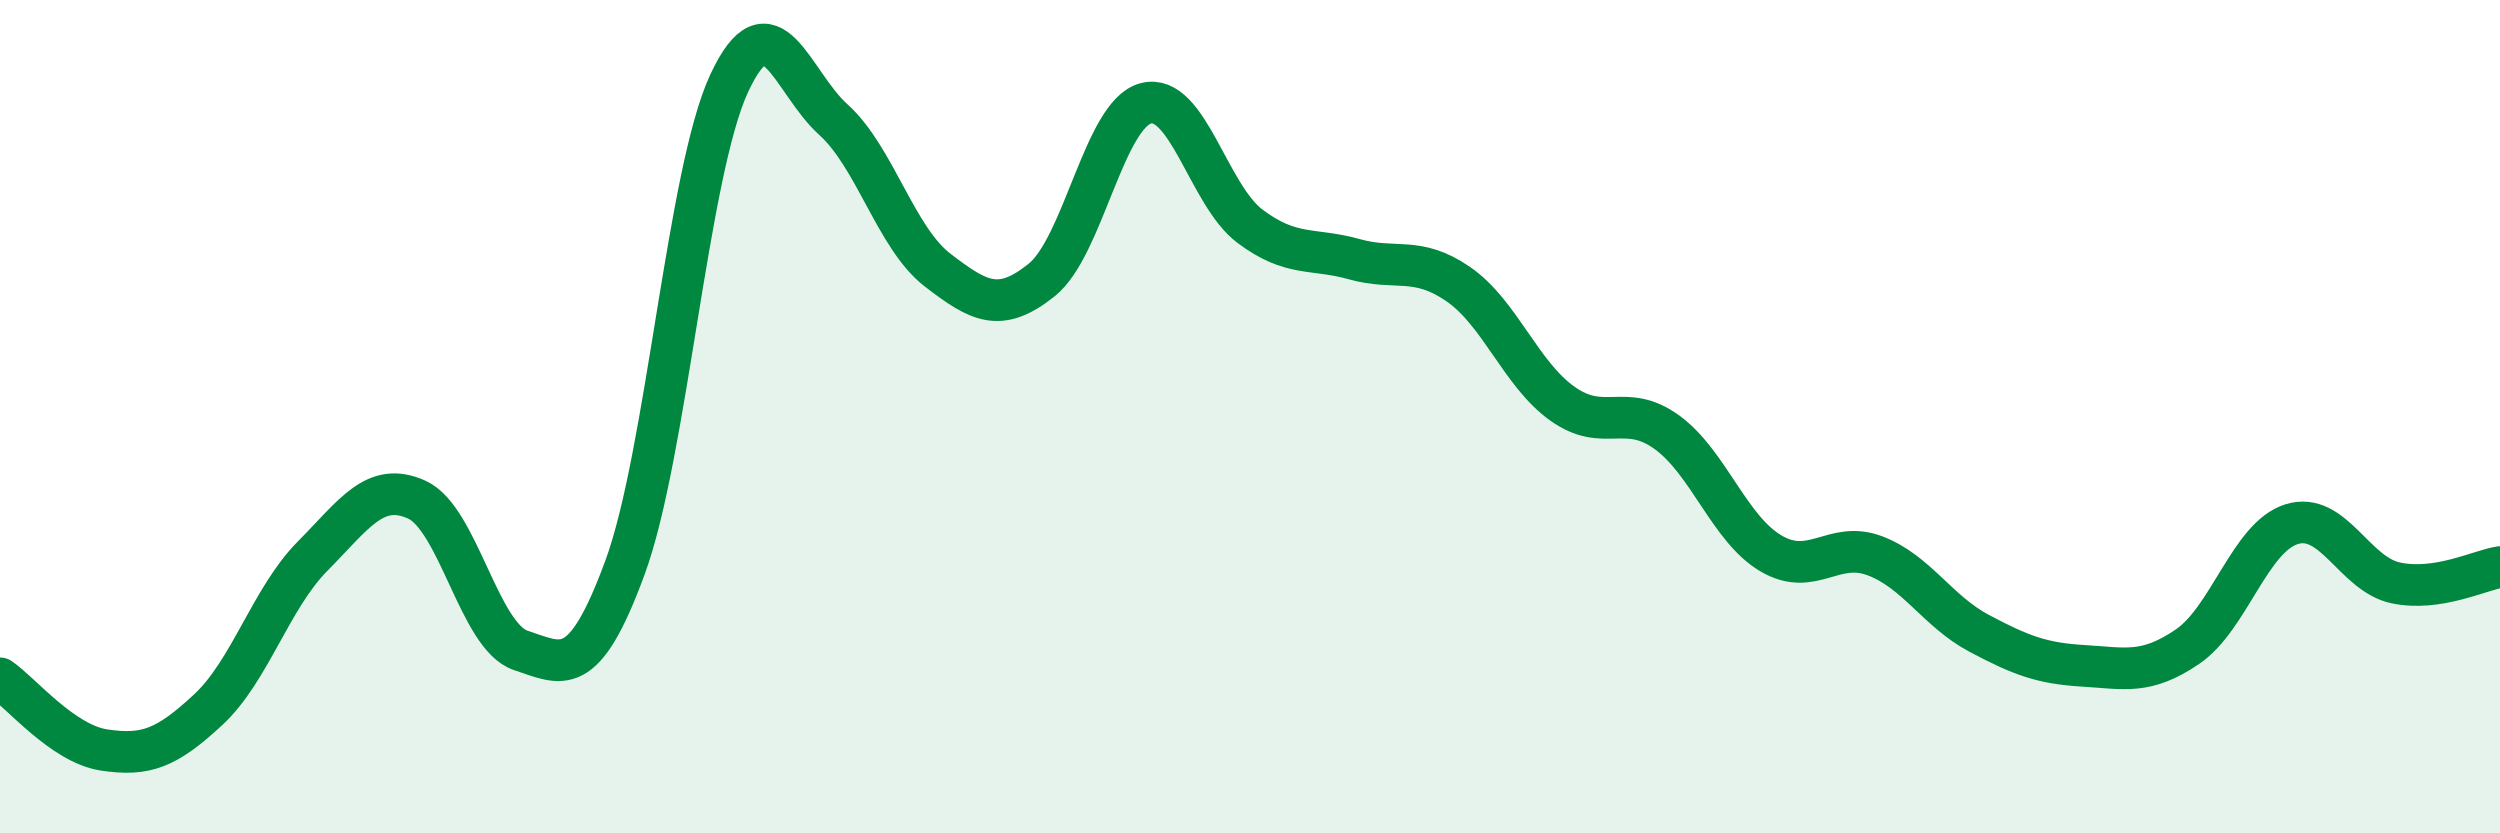 
    <svg width="60" height="20" viewBox="0 0 60 20" xmlns="http://www.w3.org/2000/svg">
      <path
        d="M 0,16.28 C 0.5,16.62 1.5,17.85 2.5,18 C 3.5,18.15 4,17.96 5,17.03 C 6,16.1 6.5,14.36 7.5,13.35 C 8.5,12.34 9,11.54 10,11.99 C 11,12.44 11.5,15.28 12.5,15.61 C 13.5,15.94 14,16.34 15,13.62 C 16,10.9 16.5,4.15 17.5,2 C 18.5,-0.15 19,1.97 20,2.87 C 21,3.77 21.5,5.71 22.5,6.48 C 23.5,7.25 24,7.52 25,6.72 C 26,5.92 26.5,2.74 27.5,2.48 C 28.5,2.22 29,4.68 30,5.43 C 31,6.18 31.5,5.94 32.5,6.22 C 33.5,6.5 34,6.13 35,6.82 C 36,7.51 36.5,8.98 37.5,9.69 C 38.5,10.4 39,9.65 40,10.37 C 41,11.09 41.5,12.69 42.5,13.28 C 43.5,13.87 44,12.96 45,13.34 C 46,13.72 46.5,14.67 47.5,15.2 C 48.5,15.73 49,15.92 50,15.98 C 51,16.04 51.5,16.2 52.5,15.52 C 53.5,14.84 54,12.89 55,12.58 C 56,12.27 56.5,13.78 57.5,13.99 C 58.5,14.2 59.5,13.69 60,13.61L60 20L0 20Z"
        fill="#008740"
        opacity="0.1"
        stroke-linecap="round"
        stroke-linejoin="round"
      />
      <path
        d="M 0,16.28 C 0.5,16.62 1.5,17.85 2.5,18 C 3.5,18.15 4,17.96 5,17.03 C 6,16.1 6.5,14.36 7.5,13.35 C 8.5,12.34 9,11.54 10,11.99 C 11,12.44 11.5,15.28 12.5,15.61 C 13.5,15.94 14,16.34 15,13.62 C 16,10.9 16.5,4.15 17.5,2 C 18.5,-0.15 19,1.97 20,2.87 C 21,3.77 21.5,5.71 22.5,6.48 C 23.5,7.25 24,7.52 25,6.72 C 26,5.92 26.5,2.74 27.5,2.48 C 28.5,2.22 29,4.68 30,5.43 C 31,6.18 31.5,5.94 32.5,6.22 C 33.5,6.5 34,6.13 35,6.82 C 36,7.51 36.5,8.98 37.5,9.69 C 38.5,10.4 39,9.65 40,10.37 C 41,11.09 41.5,12.69 42.5,13.28 C 43.5,13.87 44,12.96 45,13.34 C 46,13.72 46.5,14.67 47.5,15.2 C 48.5,15.73 49,15.92 50,15.98 C 51,16.04 51.5,16.2 52.5,15.52 C 53.5,14.84 54,12.89 55,12.58 C 56,12.27 56.5,13.78 57.5,13.99 C 58.5,14.2 59.5,13.69 60,13.61"
        stroke="#008740"
        stroke-width="1"
        fill="none"
        stroke-linecap="round"
        stroke-linejoin="round"
      />
    </svg>
  